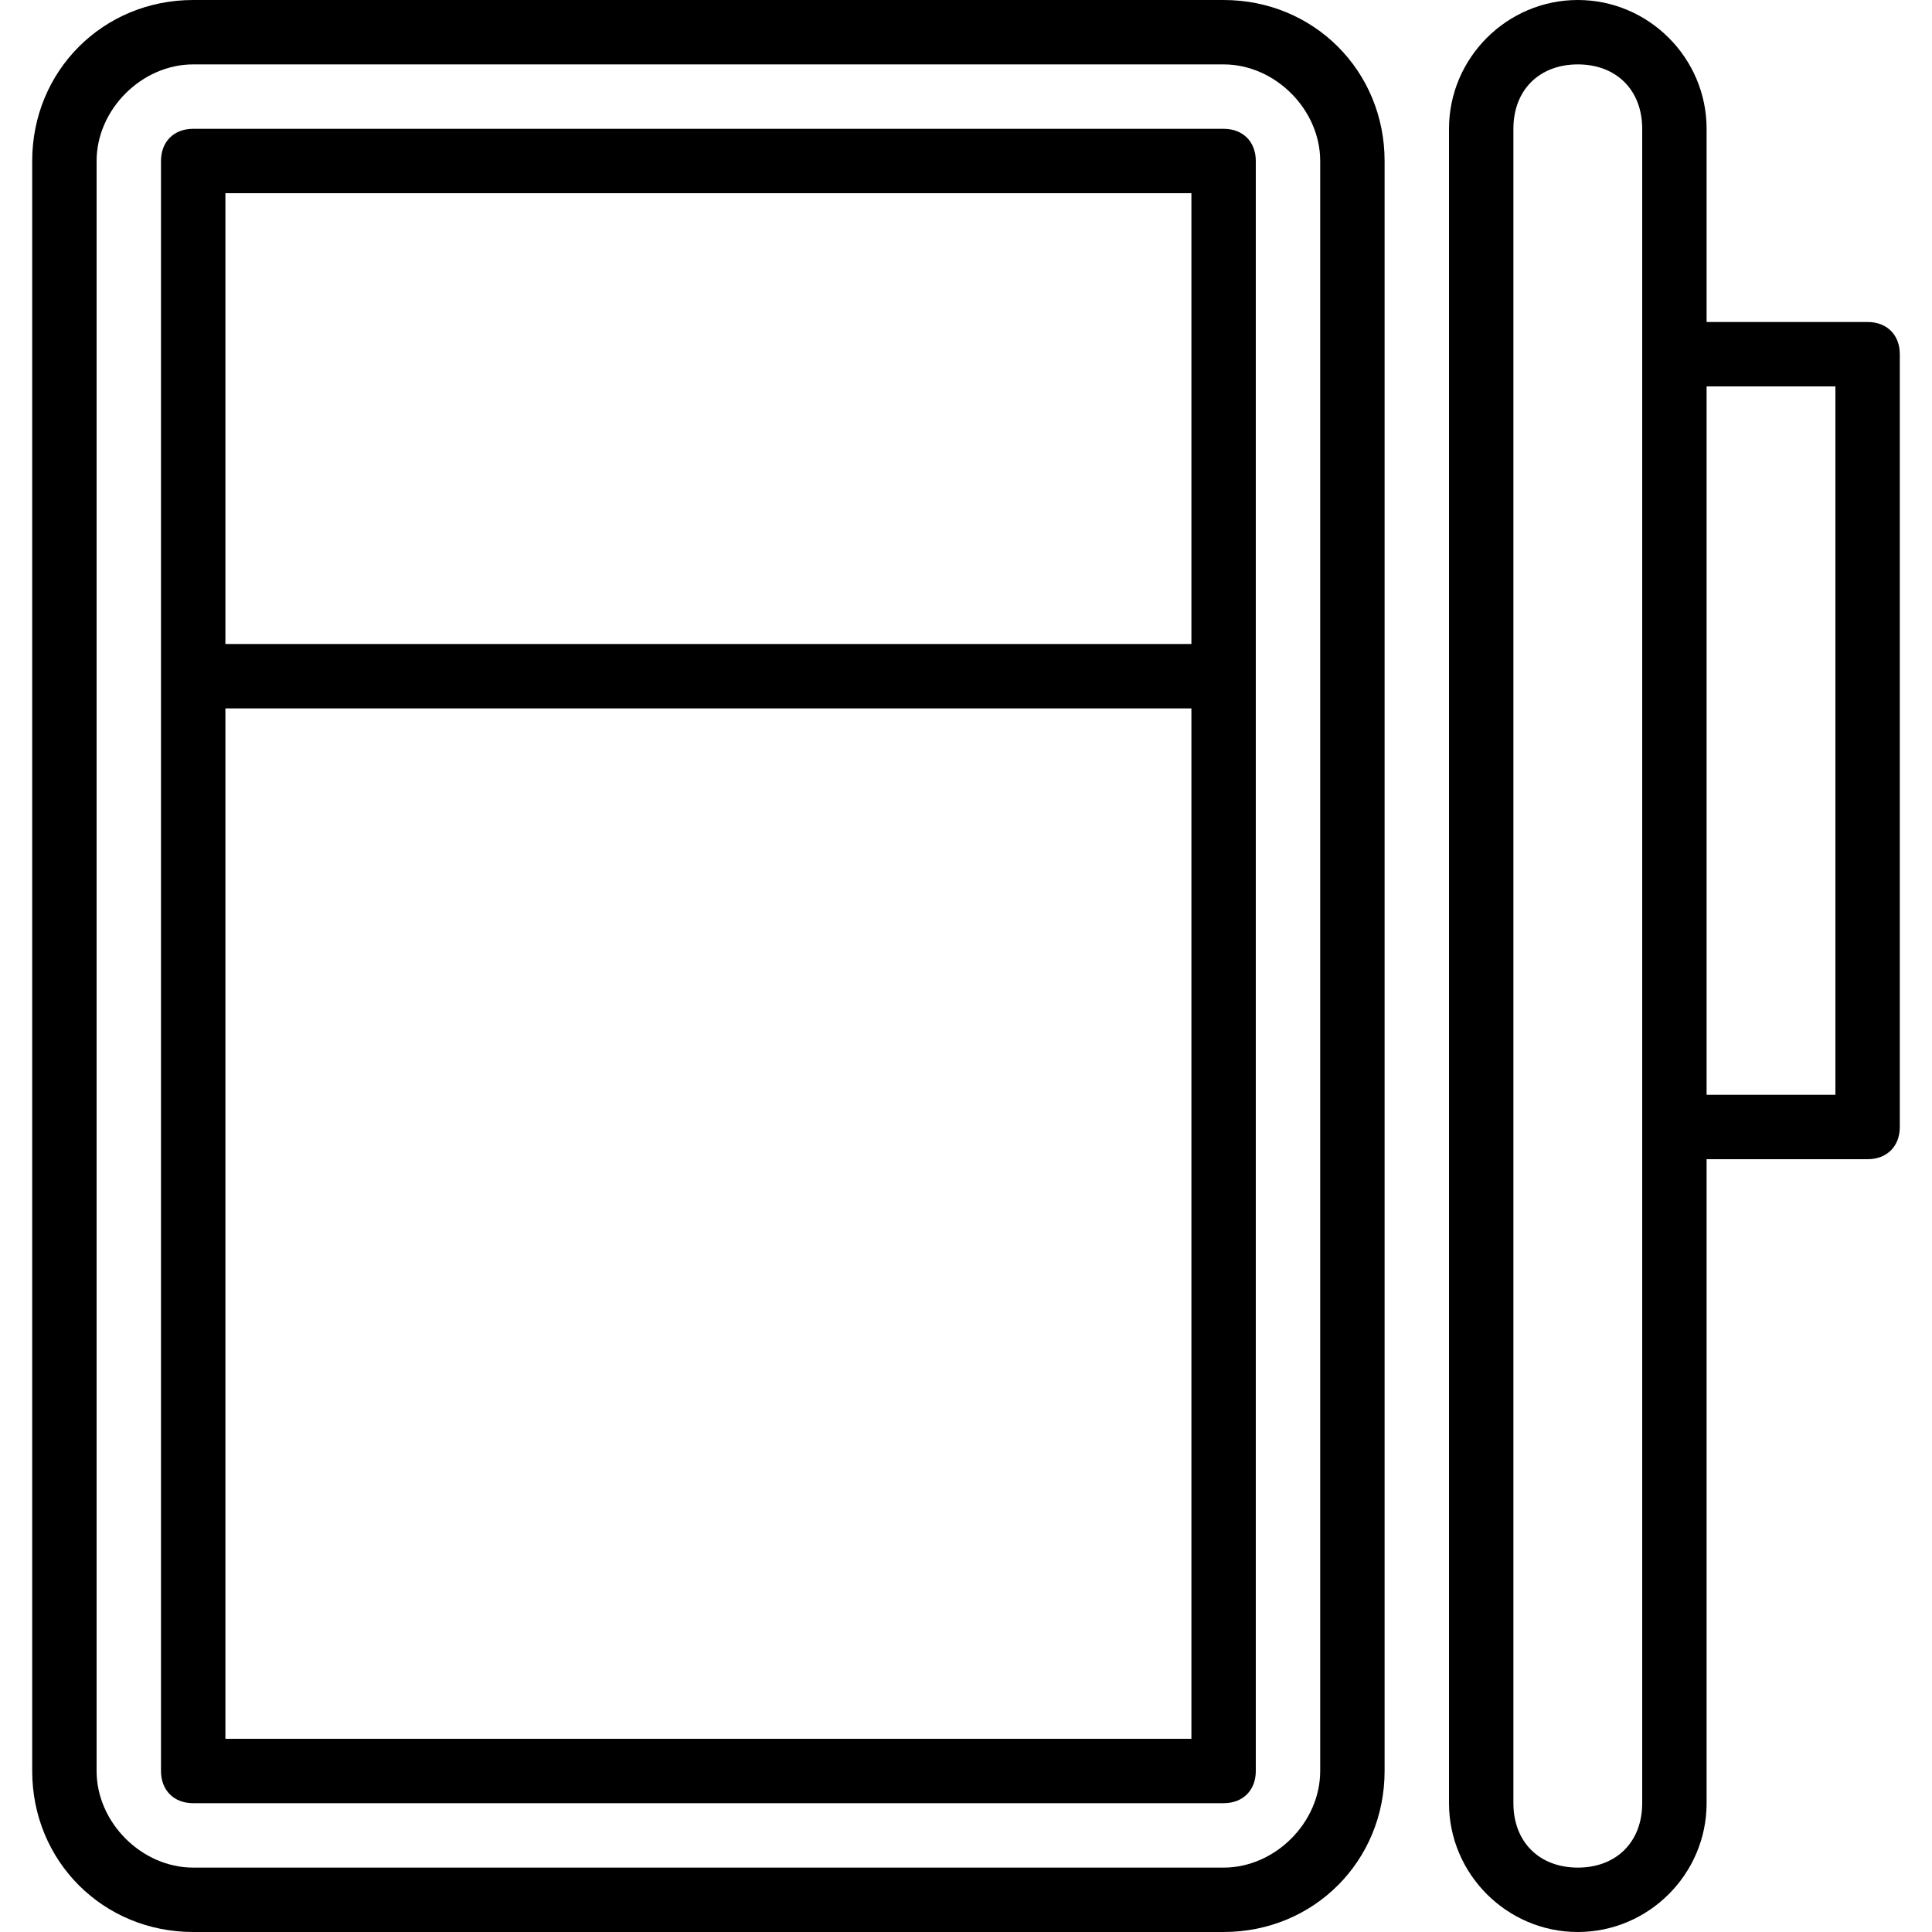 <?xml version="1.0" encoding="utf-8"?>
<!-- Generator: Adobe Illustrator 24.2.3, SVG Export Plug-In . SVG Version: 6.00 Build 0)  -->
<svg version="1.1" id="Layer_1" xmlns="http://www.w3.org/2000/svg" xmlns:xlink="http://www.w3.org/1999/xlink" x="0px" y="0px"
	 viewBox="0 0 30 30" style="enable-background:new 0 0 30 30;" xml:space="preserve">
<g>
	<g>
		<path d="M19,30H3c-1.4,0-2.5-1.1-2.5-2.5v-25C0.5,1.1,1.6,0,3,0h16c1.4,0,2.5,1.1,2.5,2.5v25C21.5,28.9,20.4,30,19,30z M3,1
			C2.2,1,1.5,1.7,1.5,2.5v25C1.5,28.3,2.2,29,3,29h16c0.8,0,1.5-0.7,1.5-1.5v-25C20.5,1.7,19.8,1,19,1H3z"/>
	</g>
	<g>
		<path d="M29,18h-3c-0.3,0-0.5-0.2-0.5-0.5S25.7,17,26,17h2.5V6H26c-0.3,0-0.5-0.2-0.5-0.5S25.7,5,26,5h3c0.3,0,0.5,0.2,0.5,0.5v12
			C29.5,17.8,29.3,18,29,18z"/>
	</g>
	<g>
		<path d="M19,28H3c-0.3,0-0.5-0.2-0.5-0.5v-25C2.5,2.2,2.7,2,3,2h16c0.3,0,0.5,0.2,0.5,0.5v25C19.5,27.8,19.3,28,19,28z M3.5,27h15
			V3h-15V27z"/>
	</g>
	<g>
		<path d="M18.5,11h-15C3.2,11,3,10.8,3,10.5S3.2,10,3.5,10h15c0.3,0,0.5,0.2,0.5,0.5S18.8,11,18.5,11z"/>
	</g>
	<g>
		<path d="M24.5,30c-1.1,0-2-0.9-2-2V2c0-1.1,0.9-2,2-2s2,0.9,2,2v26C26.5,29.1,25.6,30,24.5,30z M24.5,1c-0.6,0-1,0.4-1,1v26
			c0,0.6,0.4,1,1,1s1-0.4,1-1V2C25.5,1.4,25.1,1,24.5,1z"/>
	</g>
</g>
</svg>
